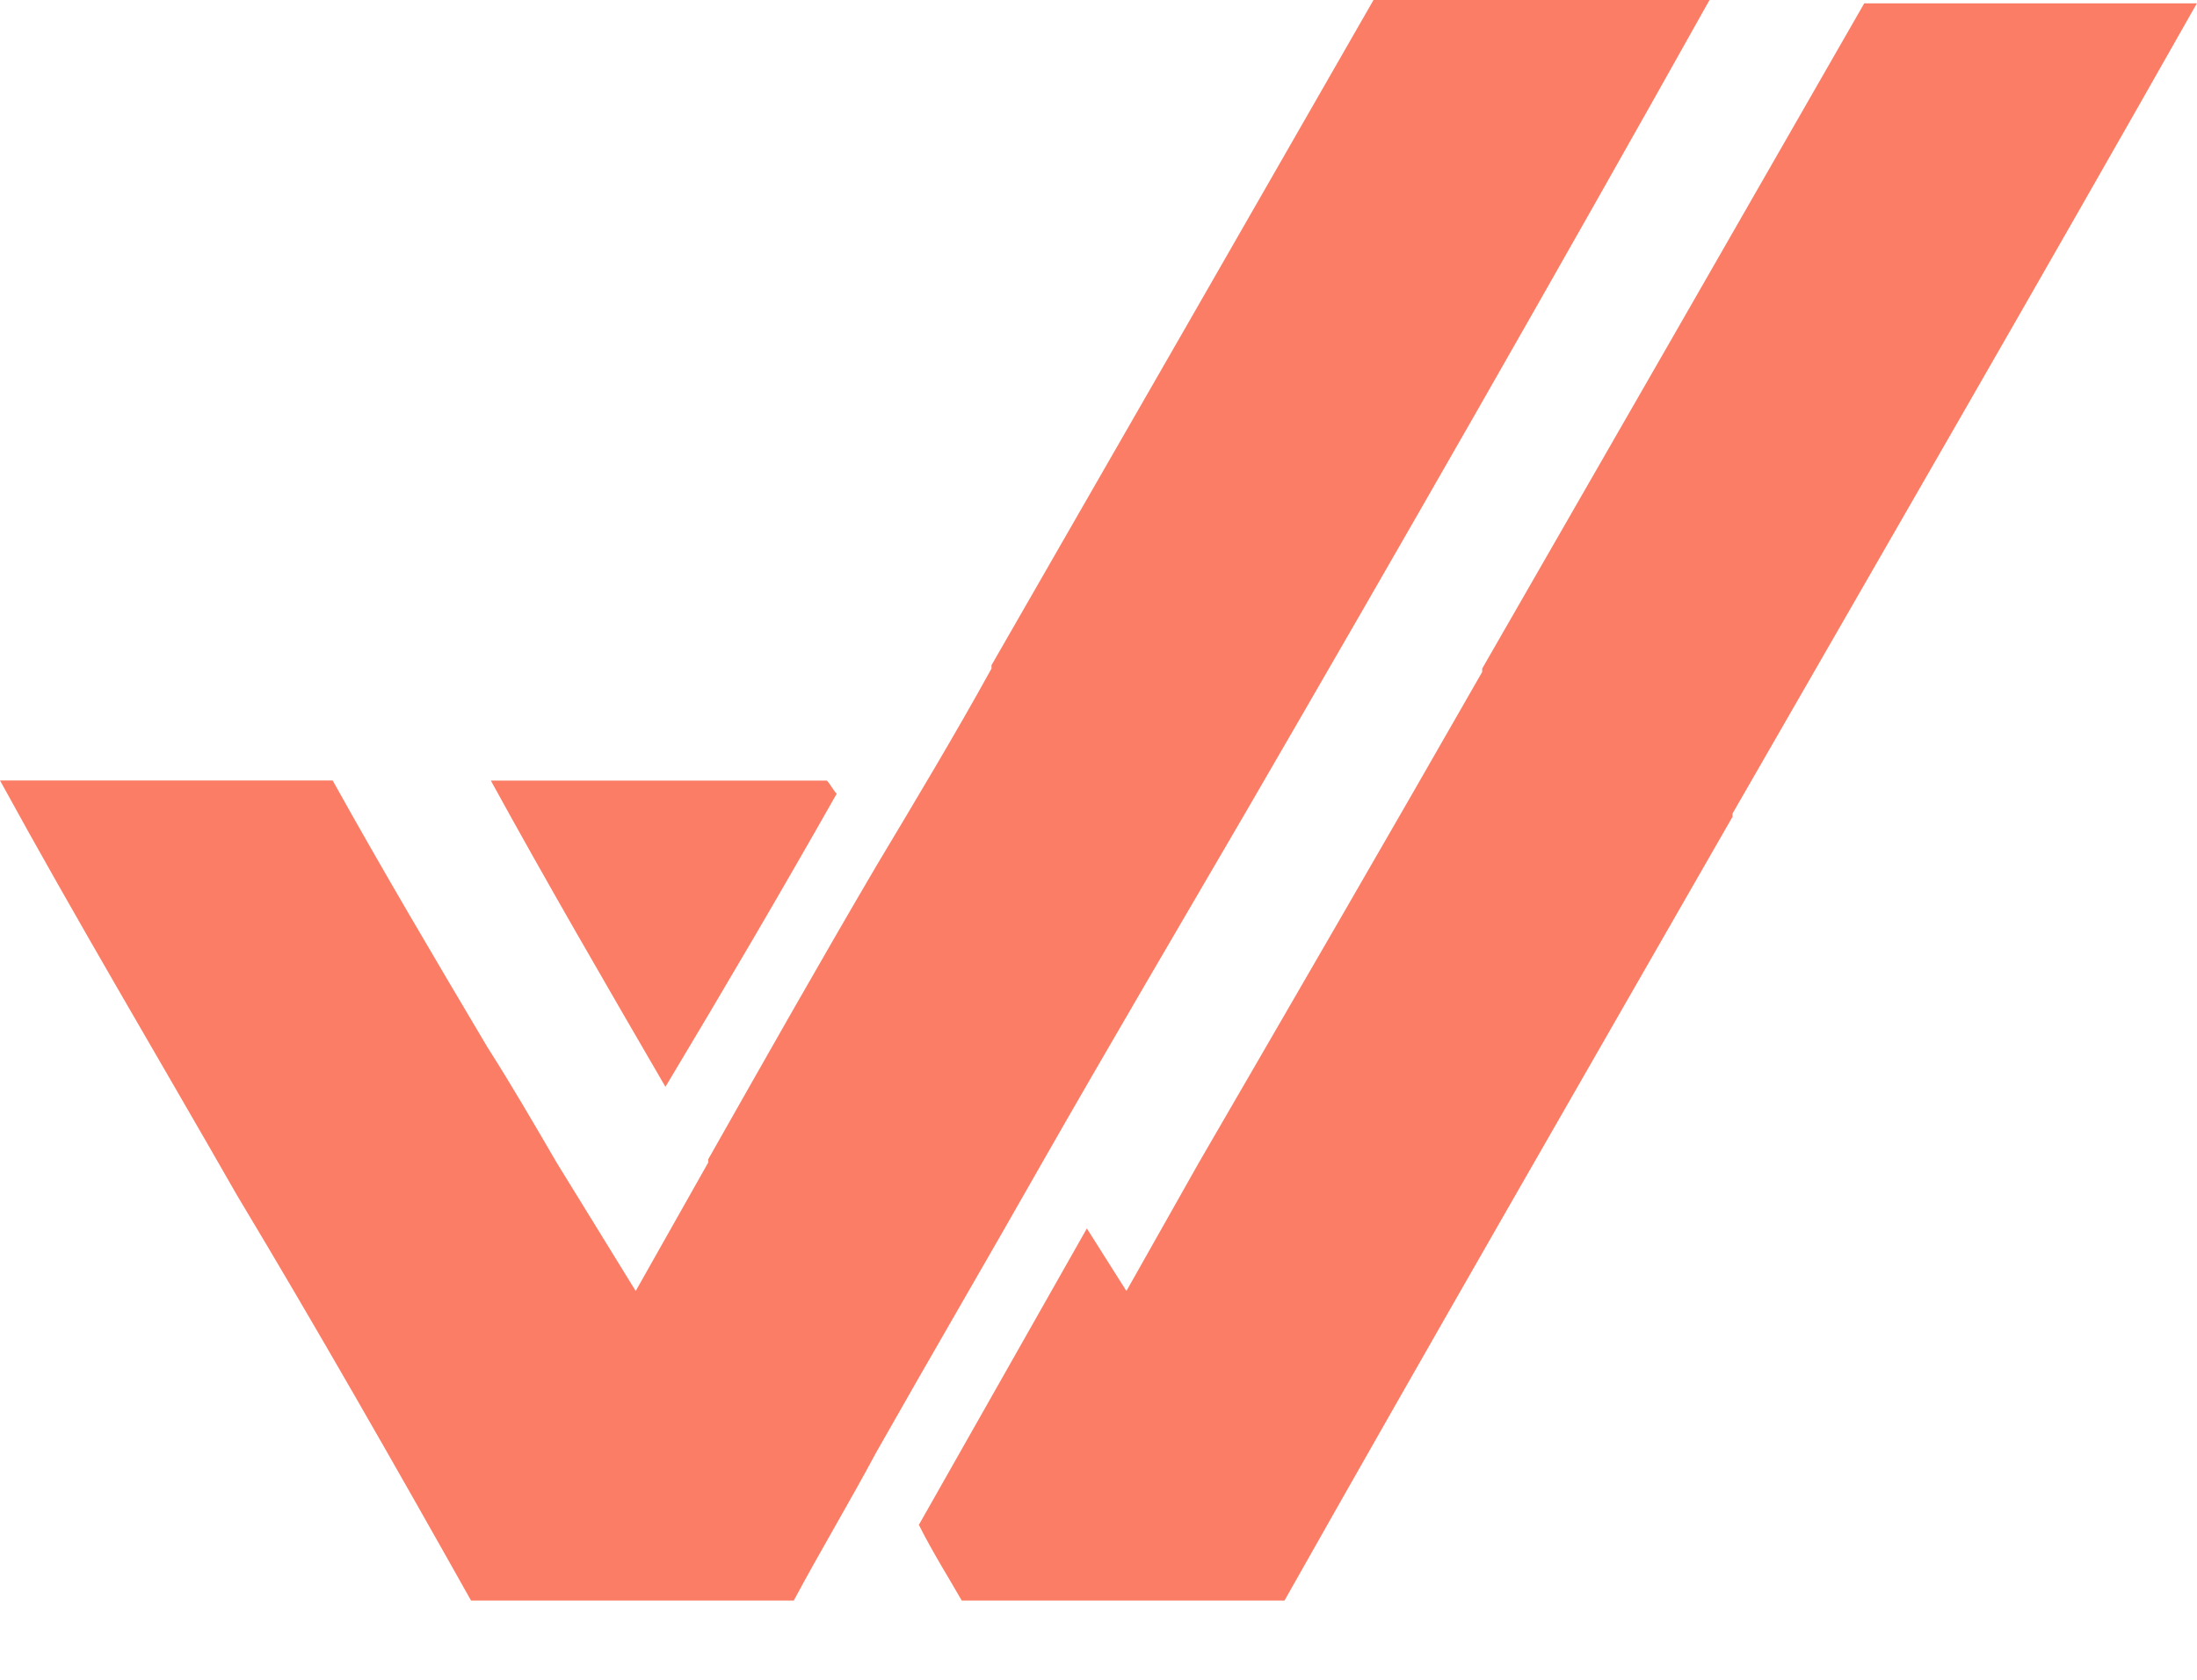 <?xml version="1.0" encoding="UTF-8"?> <svg xmlns="http://www.w3.org/2000/svg" width="17" height="13" viewBox="0 0 17 13" fill="none"> <path d="M6.474 6.143C6.449 6.117 6.423 6.066 6.398 6.041H3.798C4.231 6.831 4.69 7.621 5.149 8.411C5.607 7.647 6.041 6.908 6.474 6.143Z" fill="#FB7D65"></path> <path d="M14.425 0.026C13.431 1.759 12.437 3.492 11.469 5.174V5.2C10.755 6.449 10.016 7.723 9.277 8.997L8.716 9.991L8.41 9.507C7.977 10.272 7.544 11.036 7.11 11.801C7.212 12.005 7.34 12.209 7.442 12.387H9.939C11.061 10.399 12.208 8.411 13.406 6.321V6.296C14.578 4.257 15.802 2.141 16.999 0.026H14.425Z" fill="#FB7D65"></path> <path d="M9.634 6.295C10.832 4.231 12.03 2.141 13.228 0H10.628C9.634 1.733 8.64 3.466 7.672 5.148V5.174C7.391 5.684 7.085 6.193 6.78 6.703C6.346 7.442 5.913 8.207 5.48 8.972C5.48 8.972 5.48 8.972 5.48 8.997L4.919 9.991L4.307 8.997C4.129 8.691 3.951 8.385 3.772 8.105C3.364 7.417 2.957 6.729 2.574 6.04H0C0.586 7.111 1.223 8.181 1.835 9.252C2.447 10.271 3.058 11.342 3.645 12.387H6.142C6.346 12.005 6.576 11.622 6.78 11.24C7.213 10.475 7.646 9.736 8.079 8.972C8.589 8.079 9.099 7.213 9.634 6.295Z" fill="#FB7D65"></path> </svg> 
